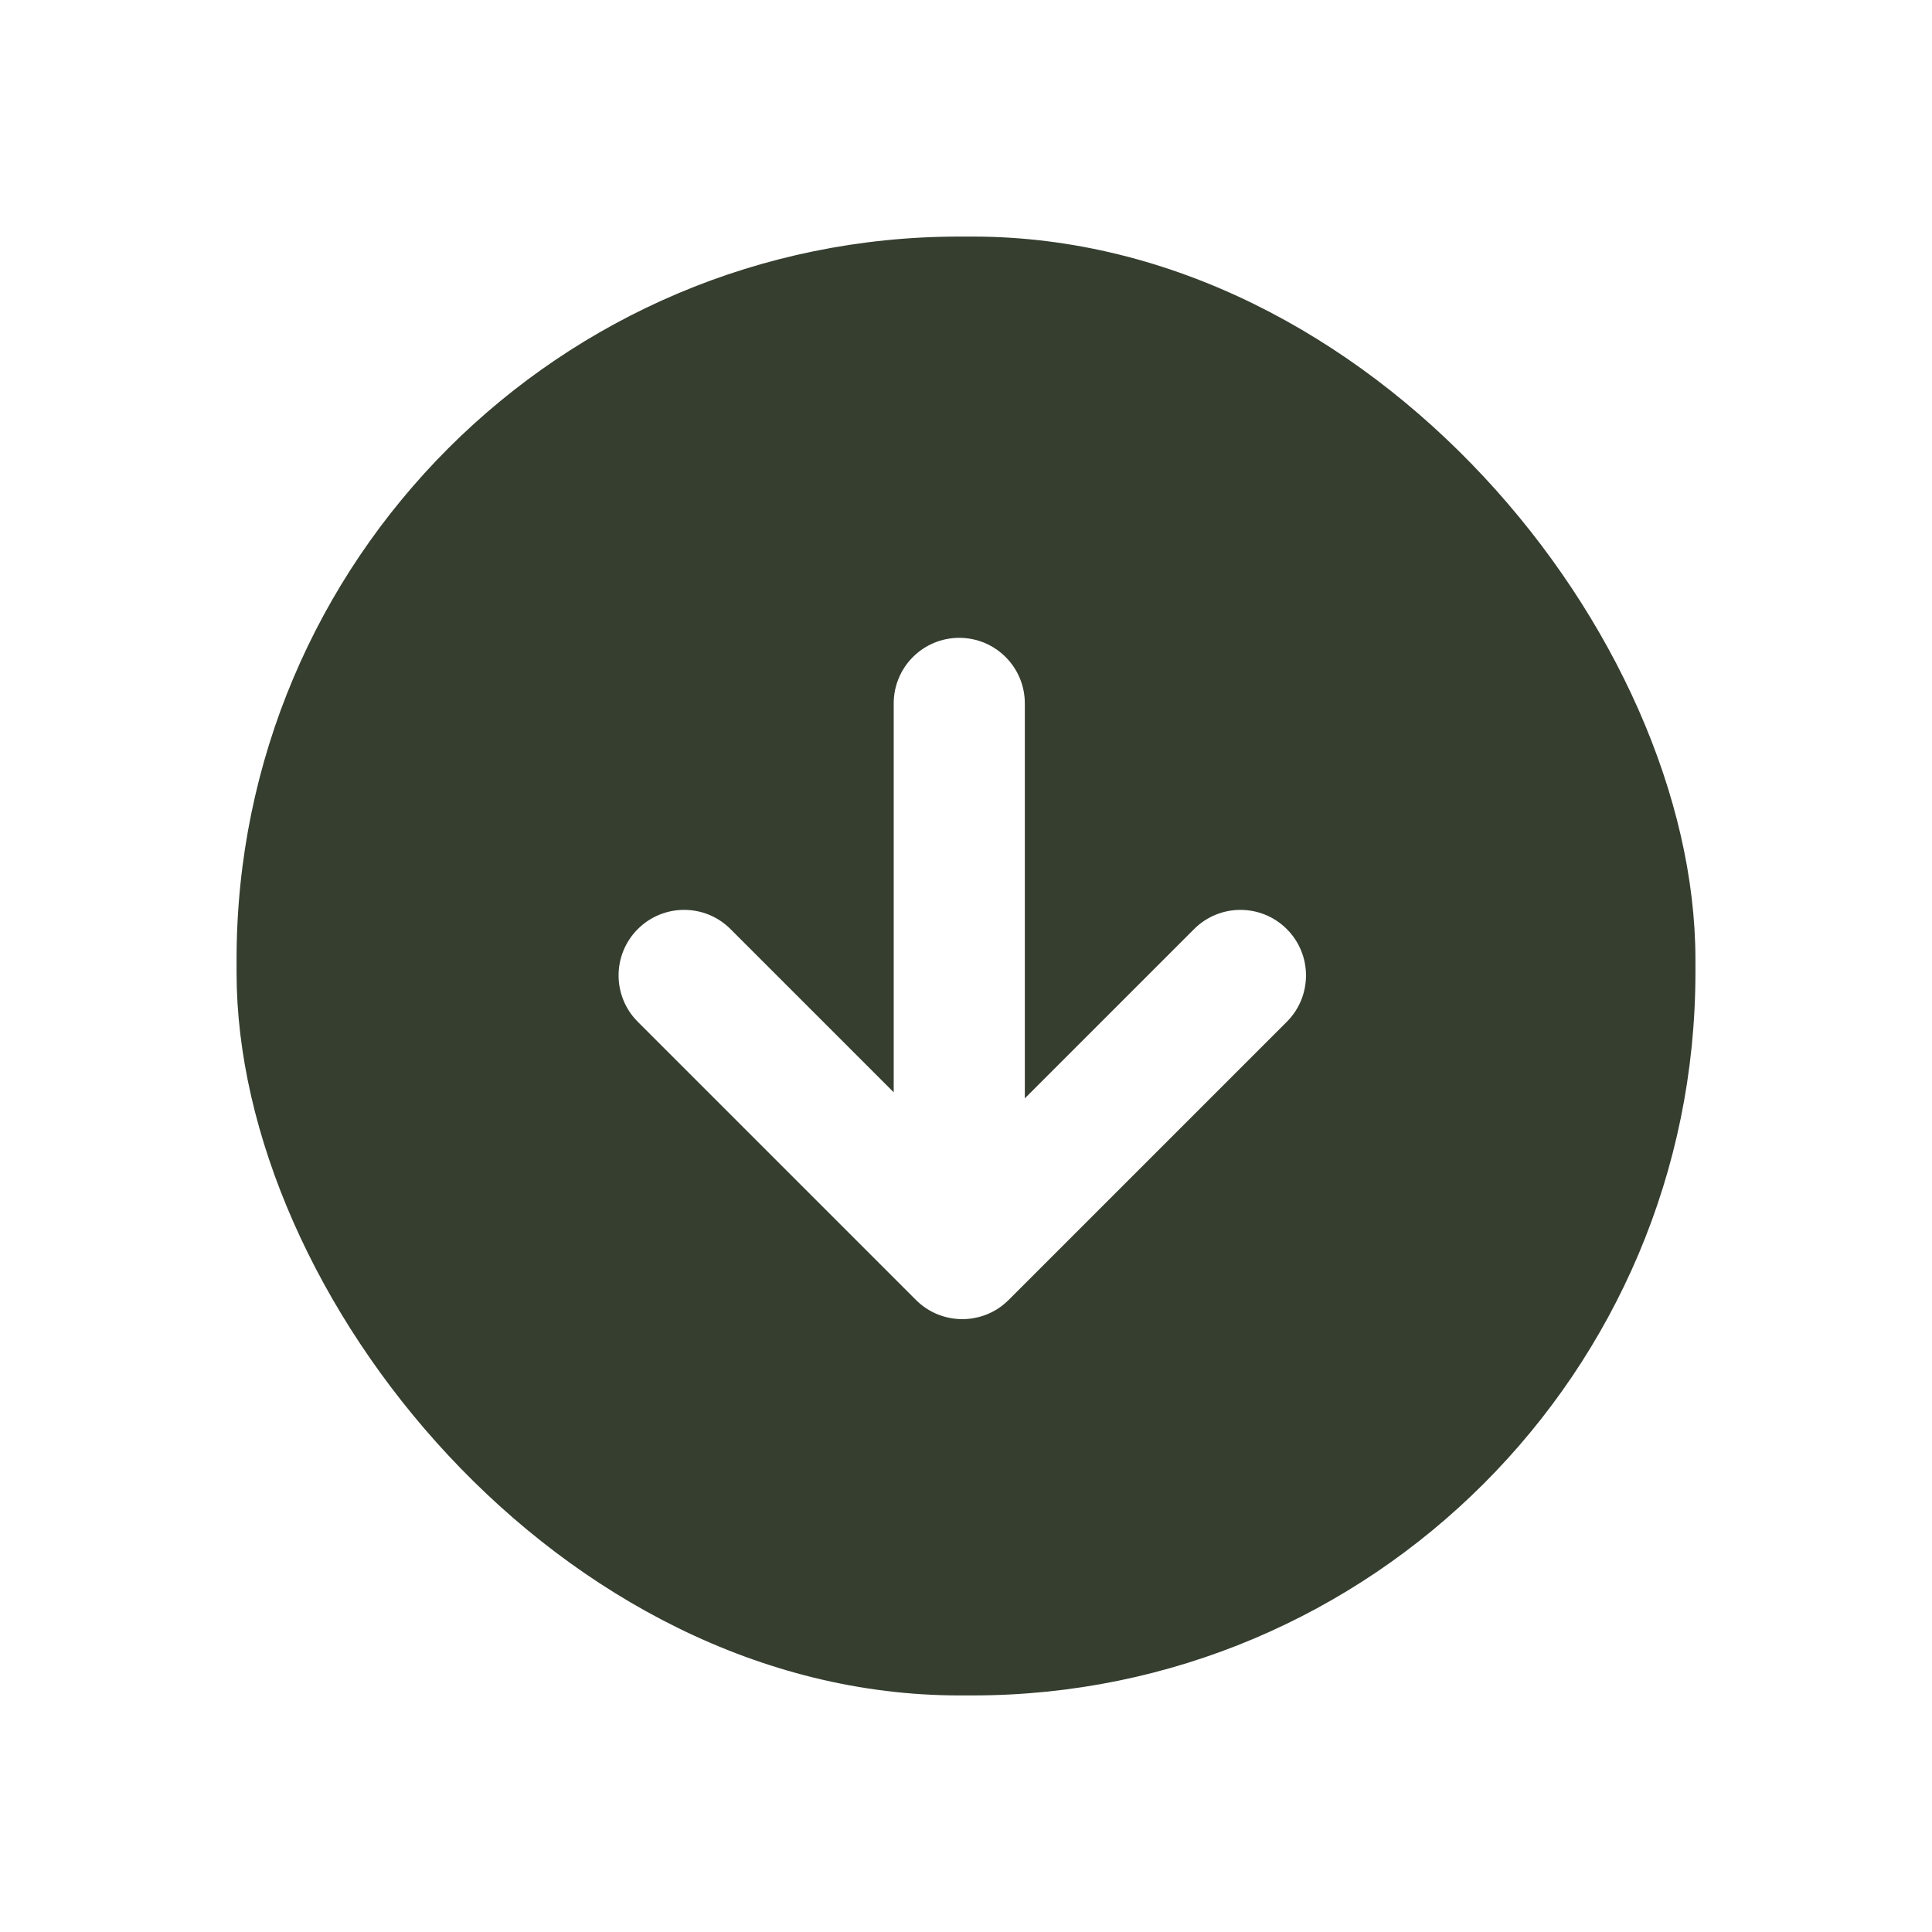 <svg width="147" height="147" viewBox="0 0 147 147" fill="none" xmlns="http://www.w3.org/2000/svg">
<g filter="url(#filter0_d_115_315)">
<rect x="18" y="8" width="111" height="111" rx="55" fill="#353E2F"/>
<path d="M69.691 88.909C69.813 89.031 69.939 89.145 70.07 89.252C70.128 89.299 70.187 89.344 70.246 89.388C70.522 89.593 70.814 89.767 71.118 89.908C71.487 90.079 71.873 90.203 72.266 90.278C72.581 90.339 72.9 90.37 73.219 90.37C73.777 90.37 74.336 90.276 74.869 90.09C75.174 89.984 75.47 89.847 75.754 89.679C75.895 89.596 76.034 89.504 76.168 89.406C76.37 89.257 76.563 89.092 76.746 88.909L97.909 67.746C99.857 65.798 99.857 62.639 97.909 60.691C95.961 58.743 92.803 58.743 90.855 60.691L77.973 73.573C77.974 73.532 77.976 73.49 77.976 73.448V43.519C77.976 40.764 75.743 38.531 72.988 38.531C70.233 38.531 68.001 40.764 68 43.518L68 73.108L55.582 60.691C53.634 58.742 50.475 58.742 48.527 60.691C46.579 62.639 46.579 65.797 48.527 67.745L69.691 88.909Z" fill="white"/>
</g>
<defs>
<filter id="filter0_d_115_315" x="0" y="0" width="147" height="147" filterUnits="userSpaceOnUse" color-interpolation-filters="sRGB">
<feFlood flood-opacity="0" result="BackgroundImageFix"/>
<feColorMatrix in="SourceAlpha" type="matrix" values="0 0 0 0 0 0 0 0 0 0 0 0 0 0 0 0 0 0 127 0" result="hardAlpha"/>
<feOffset dy="10"/>
<feGaussianBlur stdDeviation="9"/>
<feComposite in2="hardAlpha" operator="out"/>
<feColorMatrix type="matrix" values="0 0 0 0 0.208 0 0 0 0 0.243 0 0 0 0 0.184 0 0 0 0.23 0"/>
<feBlend mode="normal" in2="BackgroundImageFix" result="effect1_dropShadow_115_315"/>
<feBlend mode="normal" in="SourceGraphic" in2="effect1_dropShadow_115_315" result="shape"/>
</filter>
</defs>
</svg>
